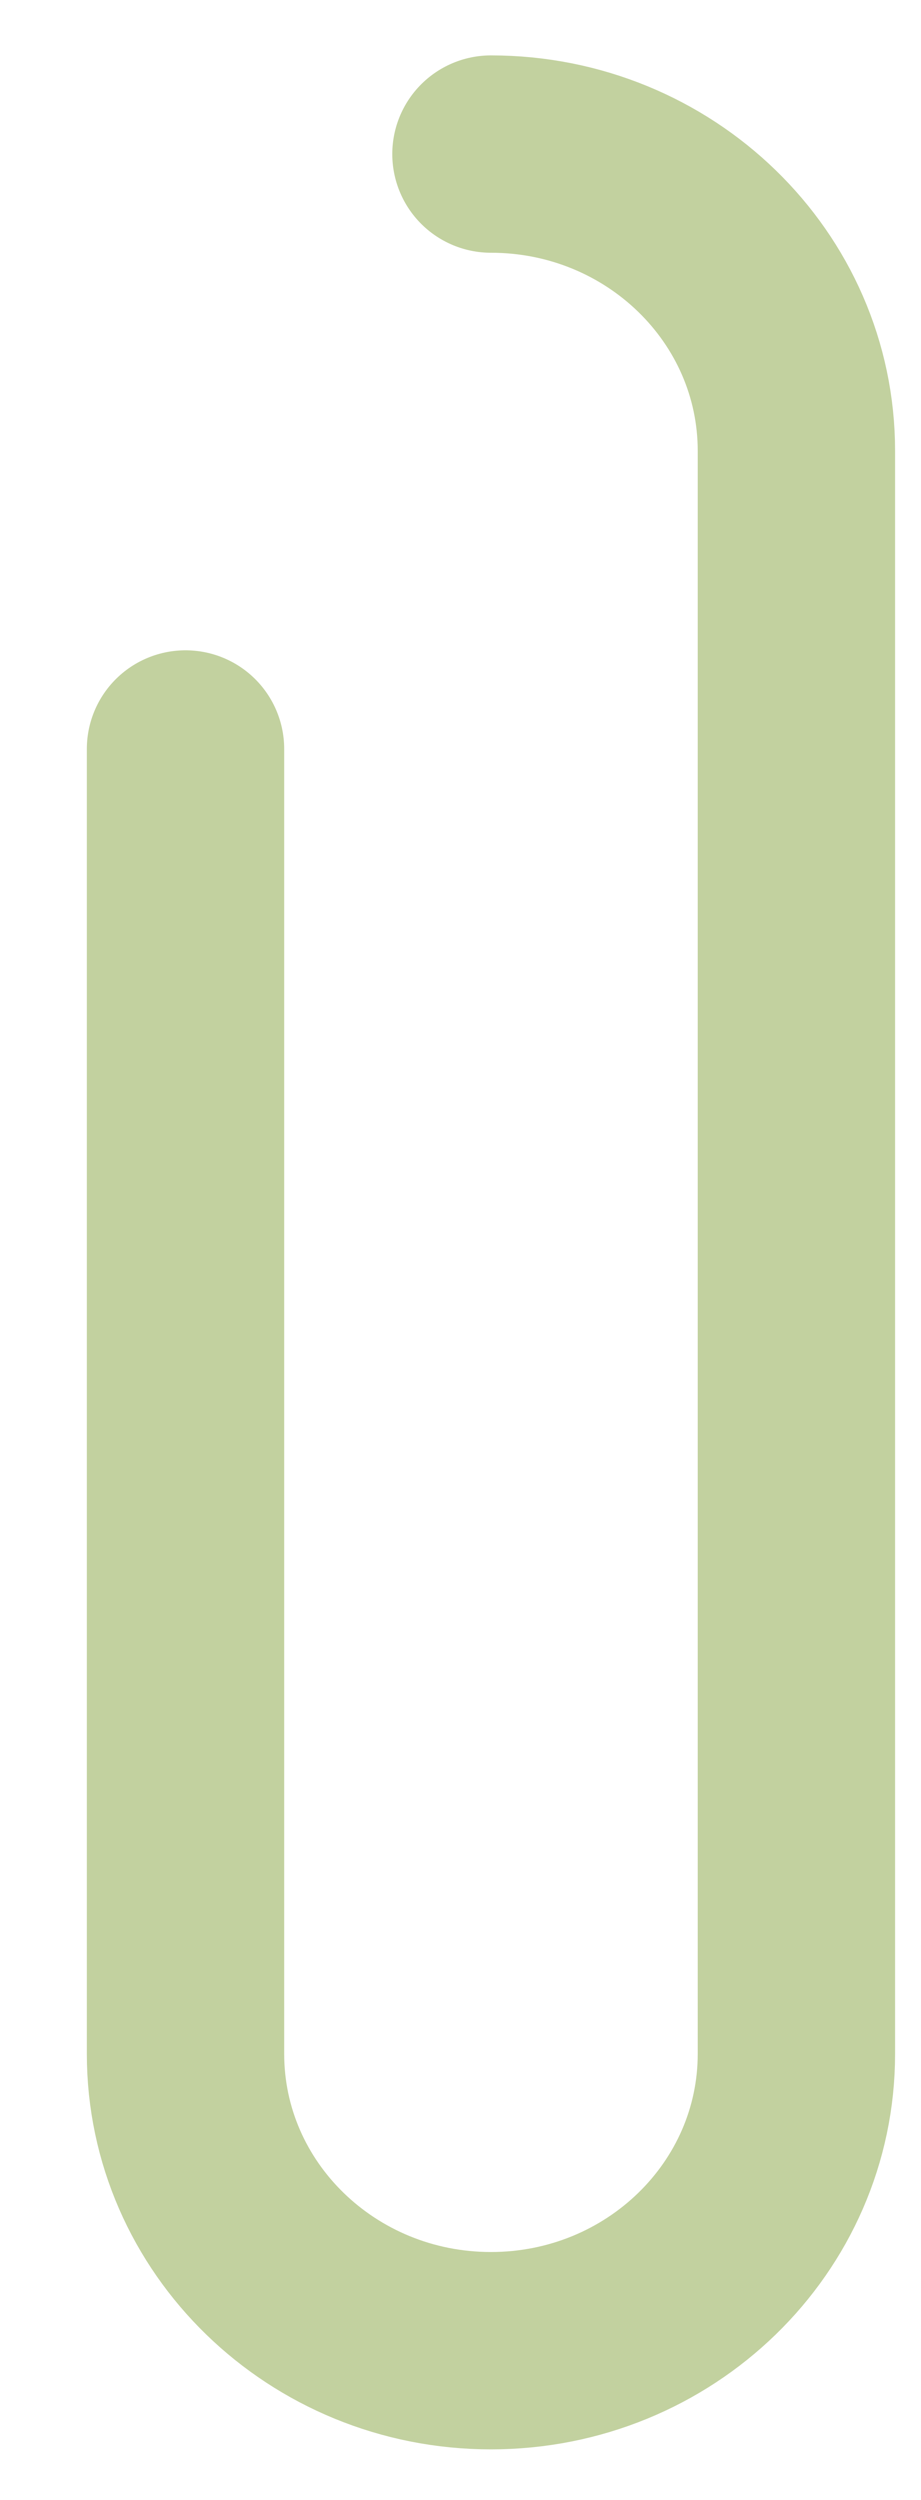 <?xml version="1.0" encoding="UTF-8"?> <svg xmlns="http://www.w3.org/2000/svg" width="14" height="38" viewBox="0 0 14 38" fill="none"> <g clip-path="url(#clip0_74_31)"> <path d="M7.463 2.342C10.027 2.342 12.106 4.362 12.106 6.854V31.22C12.106 33.712 10.027 35.732 7.463 35.732C4.899 35.732 2.82 33.712 2.82 31.22L2.82 11.385" stroke="#C2D19F" stroke-width="3" stroke-linecap="round"></path> </g> <defs> <clipPath id="clip0_74_31"> <rect width="13" height="37" fill="white" transform="translate(0.963 0.537)"></rect> </clipPath> </defs> </svg> 